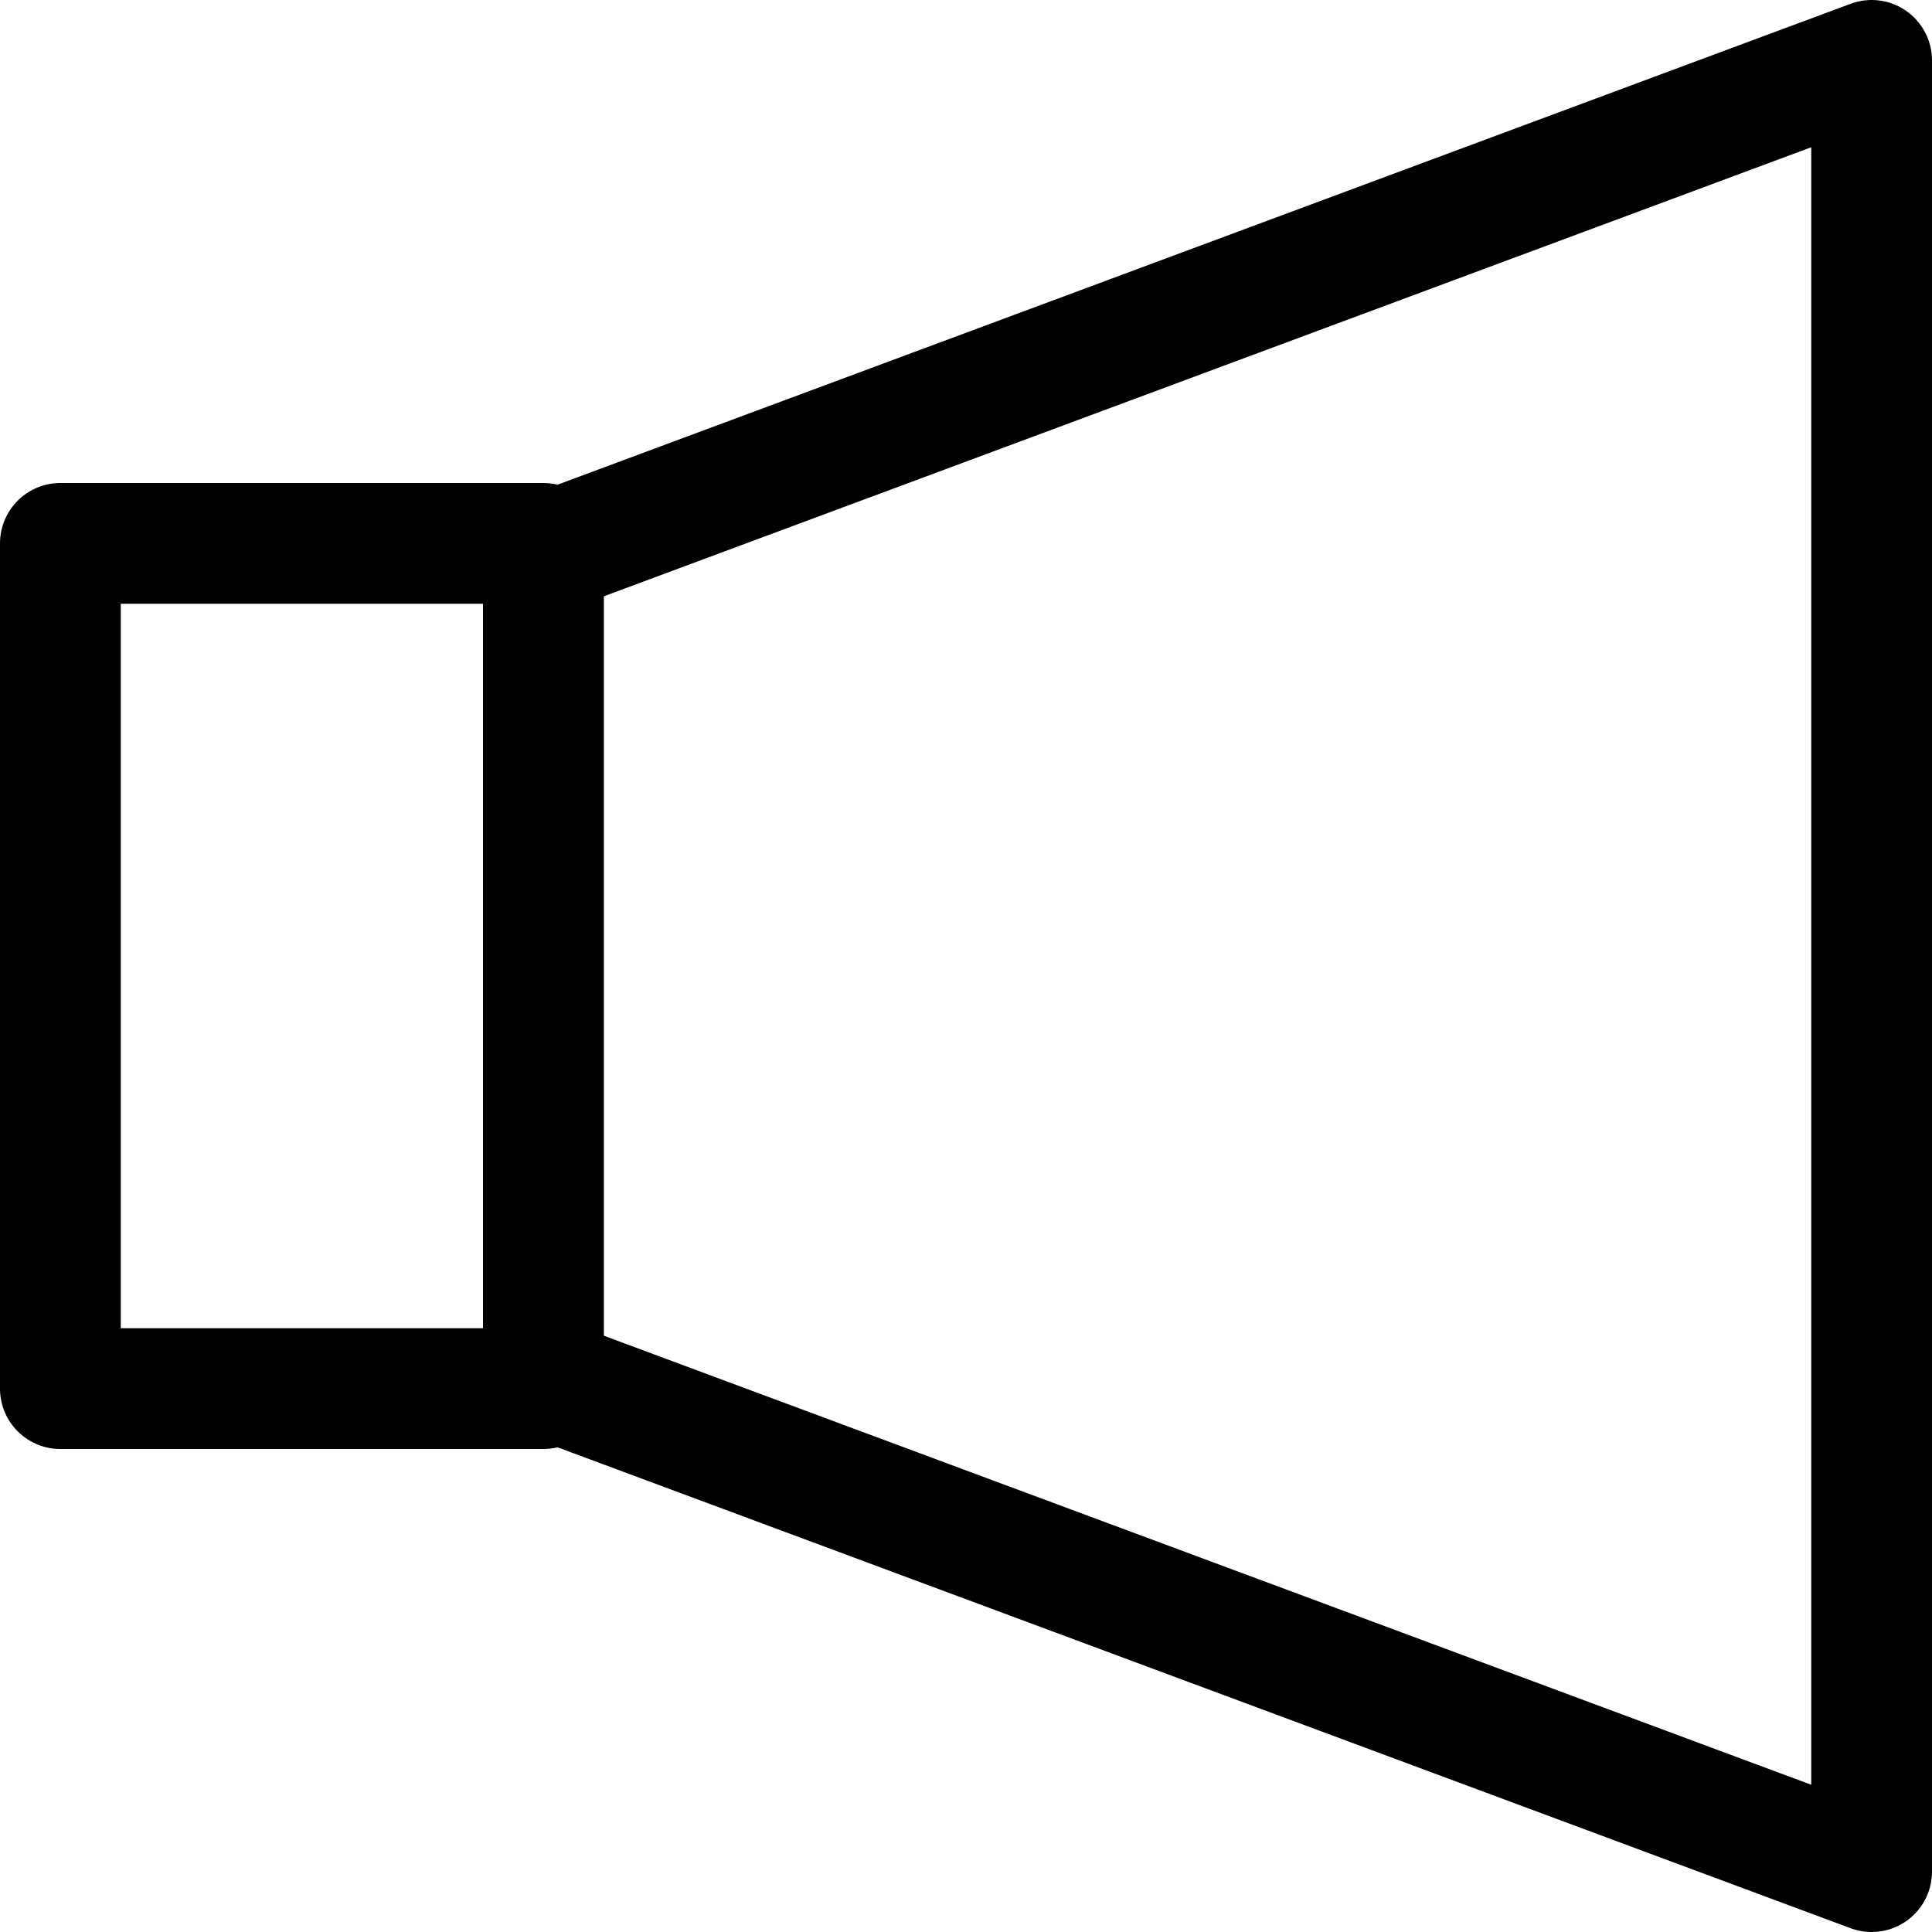 <svg width="32" height="32" viewBox="0 0 32 32" fill="none" xmlns="http://www.w3.org/2000/svg">
<g clip-path="url(#clip0_2658_4652)">
<path d="M31 31L9 22.818V9.182L31 1V31Z" stroke="black" stroke-width="2" stroke-linecap="round" stroke-linejoin="round"/>
<path d="M9 9H1V23H9V9Z" stroke="black" stroke-width="2" stroke-linecap="round" stroke-linejoin="round"/>
</g>
<defs>
<clipPath id="clip0_2658_4652">
<rect width="32" height="32" fill="white"/>
</clipPath>
</defs>
</svg>
